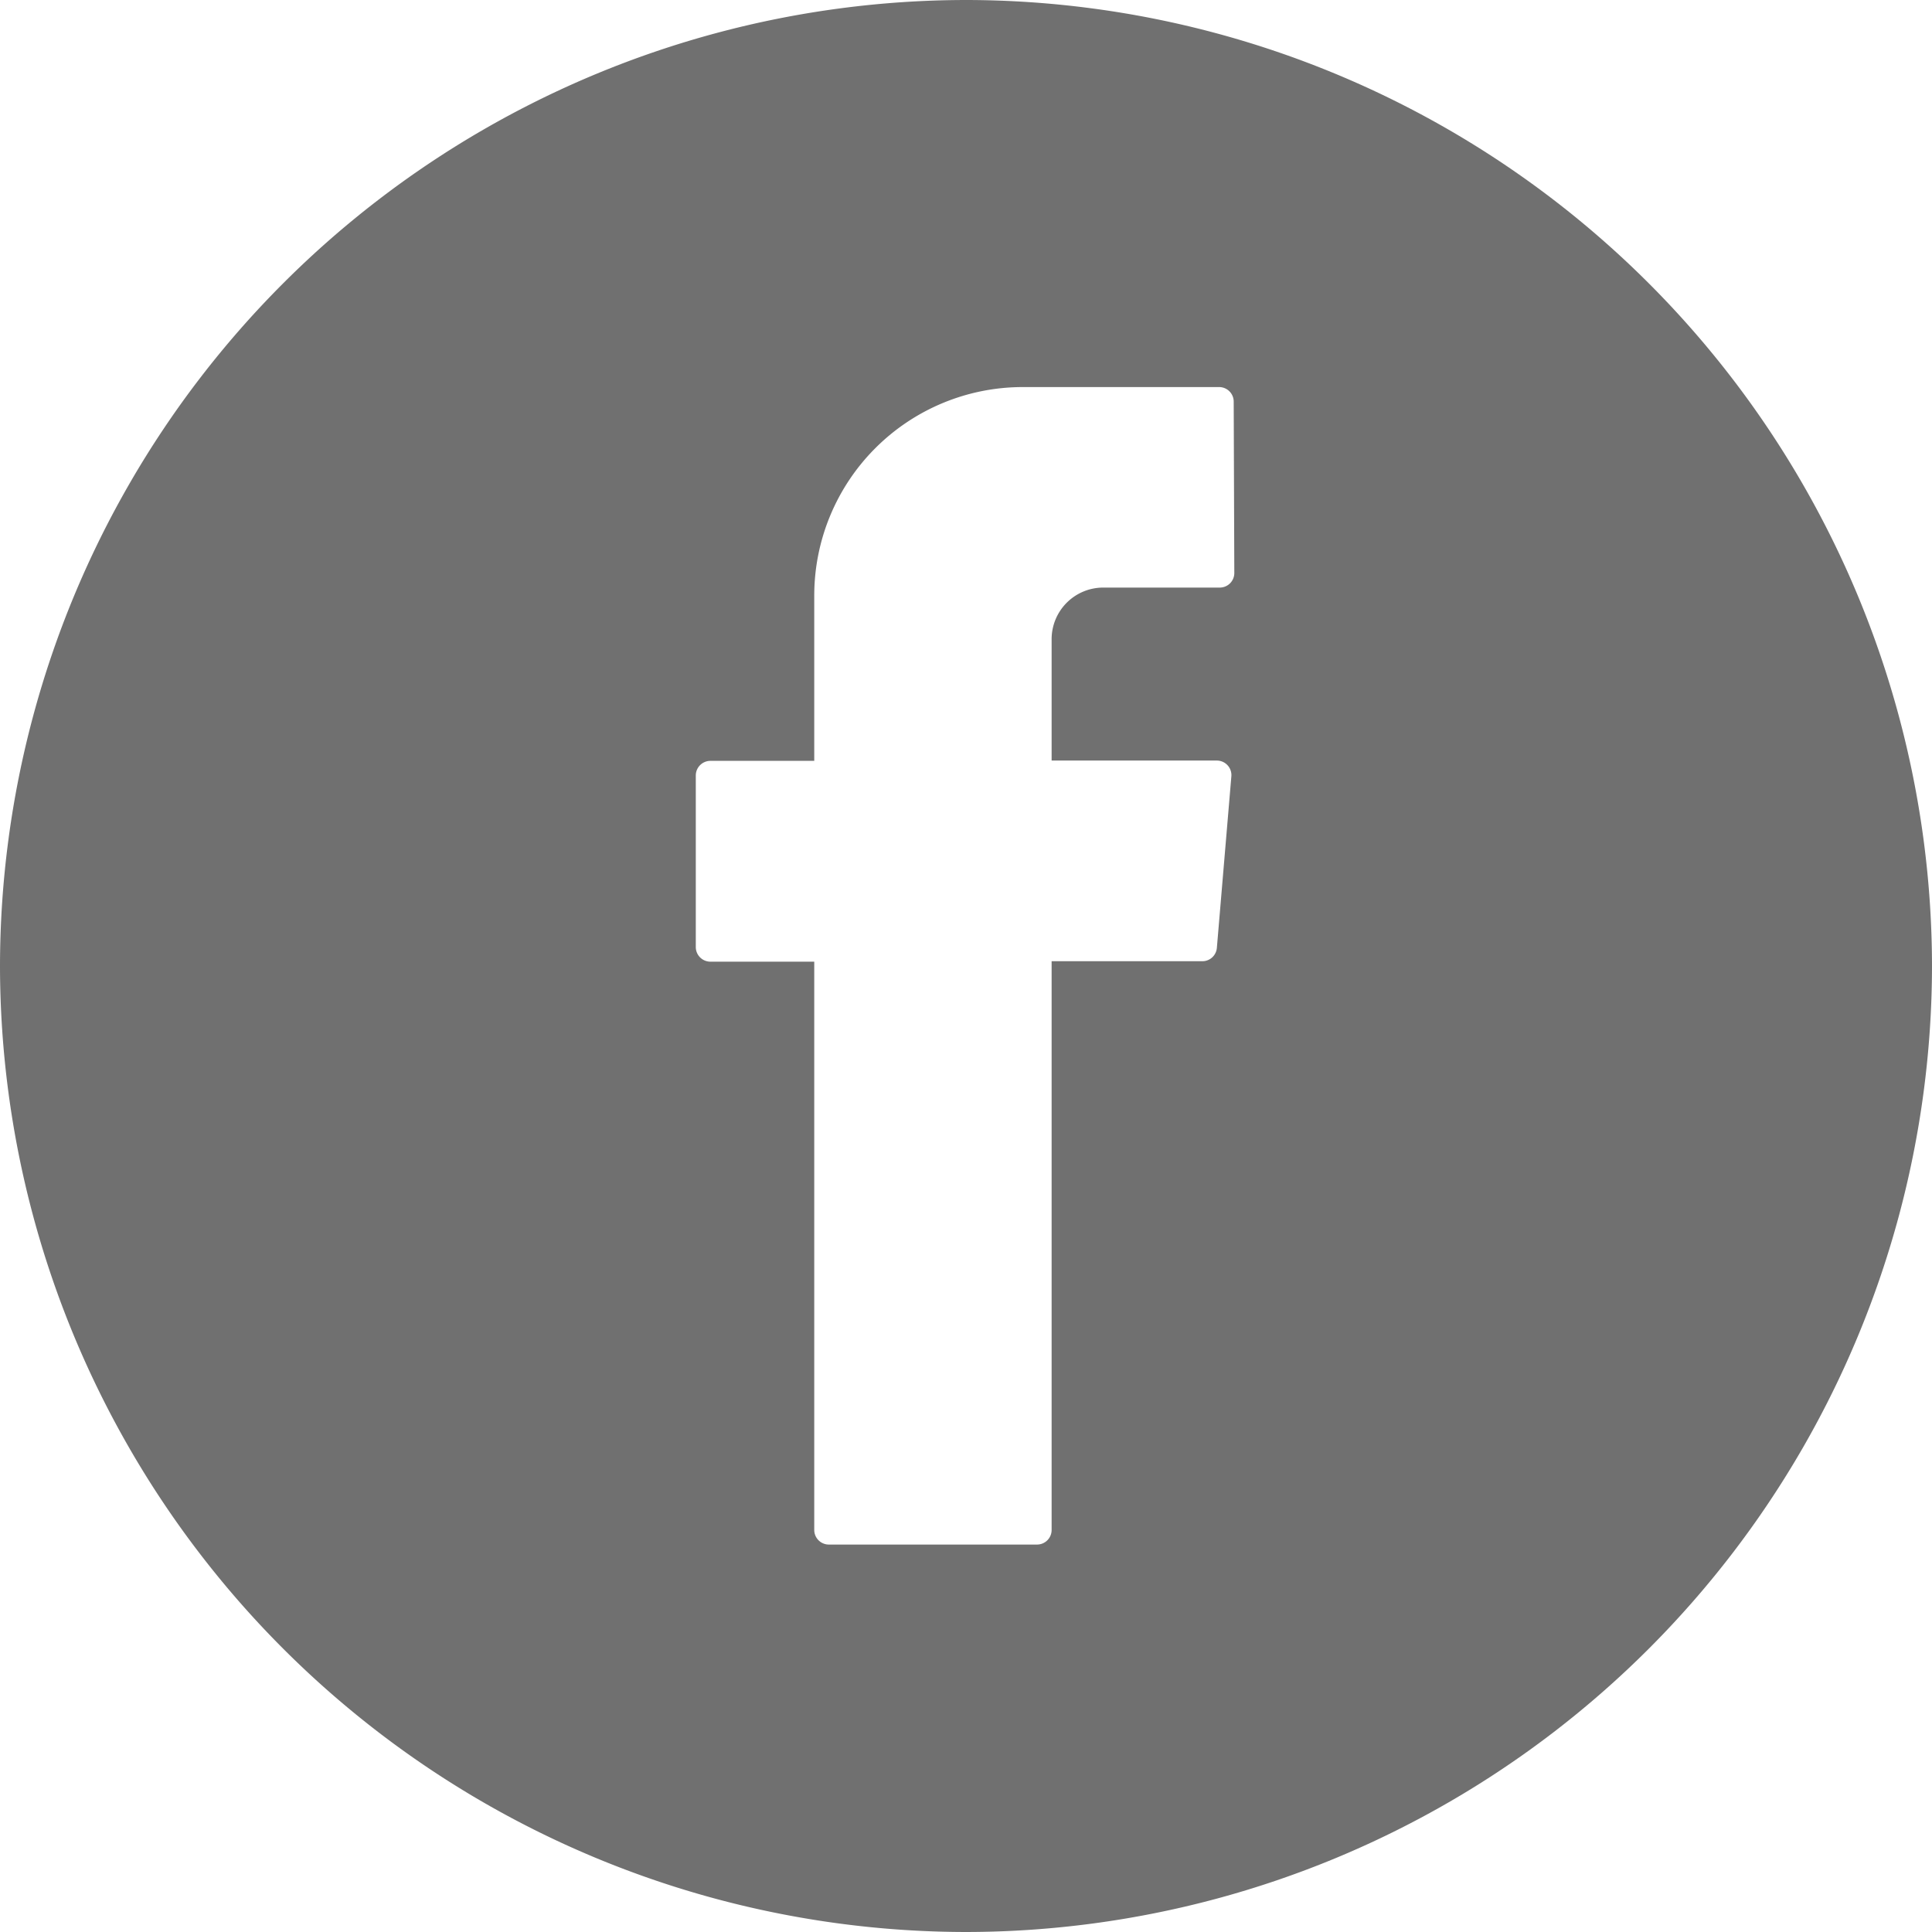 <svg xmlns="http://www.w3.org/2000/svg" id="fb" width="25.476" height="25.476" viewBox="0 0 25.476 25.476">
    <defs>
        <clipPath id="clip-path">
            <path id="Tracé_562" d="M0-12.261h25.476v-25.476H0z" class="cls-1" data-name="Tracé 562" transform="translate(0 37.737)"/>
        </clipPath>
        <style>
            .cls-1{fill:#707070}
        </style>
    </defs>
    <g id="Groupe_231" clip-path="url(#clip-path)" data-name="Groupe 231">
        <g id="Groupe_230" data-name="Groupe 230">
            <path id="Tracé_561" d="M-12.261-6.131A12.753 12.753 0 0 0-25-18.869 12.752 12.752 0 0 0-37.737-6.131 12.752 12.752 0 0 0-25 6.607 12.752 12.752 0 0 0-12.261-6.131m-9.2-5.182a.192.192 0 0 1-.192.192h-1.537a.681.681 0 0 0-.68.681v1.6h2.179a.192.192 0 0 1 .191.209l-.191 2.261a.192.192 0 0 1-.192.176h-1.987v7.5a.192.192 0 0 1-.192.192H-26.8a.193.193 0 0 1-.2-.186v-7.5h-1.37a.193.193 0 0 1-.192-.192v-2.264a.193.193 0 0 1 .192-.192H-27v-2.179a2.75 2.75 0 0 1 2.75-2.75h2.589a.192.192 0 0 1 .192.192z" class="cls-1" data-name="Tracé 561" transform="translate(37.737 18.869)"/>
        </g>
    </g>
</svg>
